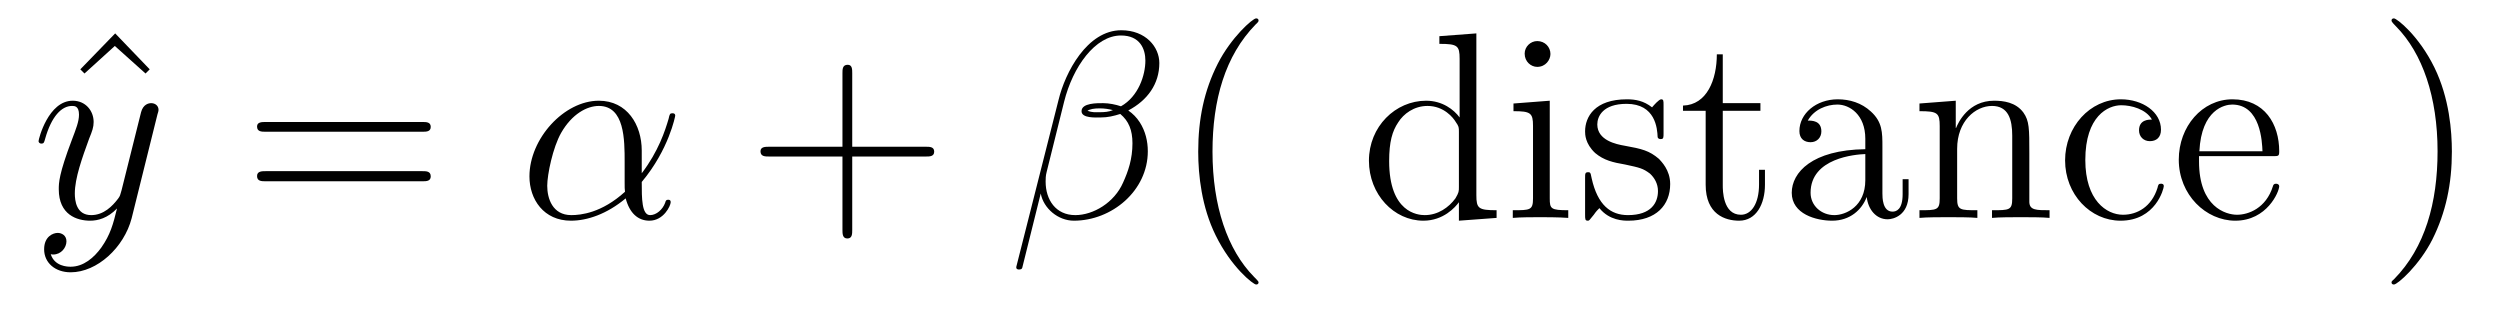 <?xml version='1.0'?>
<!-- This file was generated by dvisvgm 1.9.2 -->
<svg height='14pt' version='1.1' viewBox='0 -14 112 14' width='112pt' xmlns='http://www.w3.org/2000/svg' xmlns:xlink='http://www.w3.org/1999/xlink'>
<g id='page1'>
<g transform='matrix(1 0 0 1 -127 650)'>
<path d='M132.16 -662.504L130.598 -660.894L130.785 -660.707L132.144 -661.941L133.52 -660.707L133.707 -660.894L132.16 -662.504ZM135.117 -654.238' fill-rule='evenodd'/>
<path d='M131.539 -652.91C131.211 -652.457 130.742 -652.051 130.164 -652.051C130.023 -652.051 129.445 -652.066 129.273 -652.613C129.305 -652.598 129.367 -652.598 129.383 -652.598C129.742 -652.598 129.977 -652.91 129.977 -653.191C129.977 -653.457 129.758 -653.566 129.586 -653.566C129.383 -653.566 128.977 -653.41 128.977 -652.832C128.977 -652.223 129.477 -651.801 130.164 -651.801C131.352 -651.801 132.555 -652.91 132.898 -654.223L134.055 -658.879C134.07 -658.941 134.102 -659.004 134.102 -659.082C134.102 -659.254 133.961 -659.379 133.773 -659.379C133.664 -659.379 133.414 -659.332 133.32 -658.973L132.445 -655.473C132.383 -655.254 132.383 -655.223 132.289 -655.098C132.039 -654.77 131.648 -654.363 131.086 -654.363C130.414 -654.363 130.352 -655.02 130.352 -655.332C130.352 -656.019 130.68 -656.926 130.992 -657.785C131.133 -658.129 131.195 -658.301 131.195 -658.535C131.195 -659.035 130.836 -659.488 130.258 -659.488C129.164 -659.488 128.727 -657.77 128.727 -657.676C128.727 -657.629 128.773 -657.566 128.852 -657.566C128.961 -657.566 128.977 -657.613 129.023 -657.785C129.305 -658.785 129.758 -659.254 130.227 -659.254C130.336 -659.254 130.539 -659.254 130.539 -658.863C130.539 -658.551 130.398 -658.207 130.227 -657.754C129.633 -656.191 129.633 -655.801 129.633 -655.52C129.633 -654.379 130.445 -654.113 131.039 -654.113C131.383 -654.113 131.82 -654.223 132.242 -654.66C132.07 -653.957 131.945 -653.488 131.539 -652.91ZM134.156 -654.238' fill-rule='evenodd'/>
<path d='M145.922 -658.098C146.094 -658.098 146.297 -658.098 146.297 -658.316C146.297 -658.535 146.094 -658.535 145.922 -658.535H138.906C138.734 -658.535 138.516 -658.535 138.516 -658.332C138.516 -658.098 138.719 -658.098 138.906 -658.098H145.922ZM145.922 -655.879C146.094 -655.879 146.297 -655.879 146.297 -656.098C146.297 -656.332 146.094 -656.332 145.922 -656.332H138.906C138.734 -656.332 138.516 -656.332 138.516 -656.113C138.516 -655.879 138.719 -655.879 138.906 -655.879H145.922ZM146.992 -654.238' fill-rule='evenodd'/>
<path d='M155.75 -657.254C155.75 -658.41 155.094 -659.488 153.828 -659.488C152.266 -659.488 150.719 -657.785 150.719 -656.098C150.719 -655.066 151.359 -654.113 152.578 -654.113C153.312 -654.113 154.188 -654.41 155.031 -655.113C155.203 -654.457 155.578 -654.113 156.094 -654.113C156.734 -654.113 157.047 -654.785 157.047 -654.941C157.047 -655.051 156.969 -655.051 156.938 -655.051C156.844 -655.051 156.828 -655.02 156.797 -654.91C156.687 -654.613 156.406 -654.363 156.125 -654.363C155.75 -654.363 155.75 -655.113 155.75 -655.848C156.969 -657.301 157.25 -658.801 157.25 -658.816C157.25 -658.926 157.156 -658.926 157.125 -658.926C157.016 -658.926 157 -658.895 156.953 -658.676C156.797 -658.145 156.5 -657.223 155.75 -656.238V-657.254ZM155 -655.41C153.953 -654.457 153.016 -654.363 152.594 -654.363C151.75 -654.363 151.516 -655.113 151.516 -655.676C151.516 -656.176 151.766 -657.395 152.141 -658.051C152.625 -658.895 153.297 -659.254 153.828 -659.254C154.984 -659.254 154.984 -657.738 154.984 -656.738C154.984 -656.441 154.984 -656.129 154.984 -655.832C154.984 -655.598 154.984 -655.535 155 -655.41ZM157.672 -654.238' fill-rule='evenodd'/>
<path d='M165.18 -656.988H168.477C168.648 -656.988 168.852 -656.988 168.852 -657.207S168.648 -657.426 168.477 -657.426H165.18V-660.723C165.18 -660.894 165.18 -661.098 164.977 -661.098C164.742 -661.098 164.742 -660.894 164.742 -660.723V-657.426H161.461C161.289 -657.426 161.07 -657.426 161.07 -657.223C161.07 -656.988 161.273 -656.988 161.461 -656.988H164.742V-653.707C164.742 -653.535 164.742 -653.316 164.961 -653.316C165.18 -653.316 165.18 -653.52 165.18 -653.707V-656.988ZM169.547 -654.238' fill-rule='evenodd'/>
<path d='M178.938 -661.176C178.938 -661.895 178.328 -662.645 177.234 -662.645C175.703 -662.645 174.719 -660.754 174.422 -659.52L172.531 -652.051C172.516 -651.957 172.578 -651.926 172.641 -651.926C172.719 -651.926 172.781 -651.941 172.797 -652.004L173.625 -655.332C173.75 -654.66 174.406 -654.113 175.109 -654.113C176.813 -654.113 178.422 -655.457 178.422 -657.223C178.422 -657.676 178.313 -658.129 178.062 -658.52C177.922 -658.738 177.75 -658.91 177.547 -659.051C178.406 -659.504 178.938 -660.238 178.938 -661.176ZM176.859 -659.066C176.672 -658.988 176.484 -658.973 176.25 -658.973C176.078 -658.973 175.938 -658.957 175.719 -659.035C175.828 -659.113 176.016 -659.145 176.266 -659.145C176.484 -659.145 176.688 -659.113 176.859 -659.066ZM178.313 -661.285C178.313 -660.629 178 -659.676 177.219 -659.238C176.984 -659.316 176.688 -659.379 176.422 -659.379C176.172 -659.379 175.453 -659.394 175.453 -659.019C175.453 -658.691 176.109 -658.738 176.313 -658.738C176.625 -658.738 176.891 -658.801 177.188 -658.895C177.563 -658.582 177.734 -658.176 177.734 -657.582C177.734 -656.879 177.547 -656.332 177.312 -655.816C176.922 -654.926 175.984 -654.363 175.172 -654.363C174.297 -654.363 173.844 -655.051 173.844 -655.863C173.844 -655.973 173.844 -656.129 173.891 -656.301L174.672 -659.441C175.062 -661.004 176.063 -662.41 177.219 -662.41C178.078 -662.41 178.313 -661.801 178.313 -661.285ZM178.785 -654.238' fill-rule='evenodd'/>
<path d='M183.383 -651.348C183.383 -651.379 183.383 -651.395 183.18 -651.598C181.992 -652.801 181.32 -654.77 181.32 -657.207C181.32 -659.52 181.883 -661.504 183.258 -662.91C183.383 -663.02 183.383 -663.051 183.383 -663.082C183.383 -663.16 183.32 -663.176 183.273 -663.176C183.117 -663.176 182.148 -662.316 181.555 -661.145C180.945 -659.941 180.68 -658.676 180.68 -657.207C180.68 -656.145 180.836 -654.723 181.461 -653.457C182.164 -652.02 183.148 -651.254 183.273 -651.254C183.32 -651.254 183.383 -651.27 183.383 -651.348ZM184.066 -654.238' fill-rule='evenodd'/>
<path d='M191.484 -662.379V-662.035C192.296 -662.035 192.391 -661.957 192.391 -661.363V-658.738C192.14 -659.082 191.625 -659.488 190.891 -659.488C189.516 -659.488 188.328 -658.332 188.328 -656.801C188.328 -655.285 189.453 -654.113 190.766 -654.113C191.672 -654.113 192.203 -654.723 192.359 -654.941V-654.113L194.047 -654.238V-654.582C193.235 -654.582 193.141 -654.66 193.141 -655.254V-662.504L191.484 -662.379ZM192.359 -655.629C192.359 -655.426 192.359 -655.379 192.203 -655.113C191.906 -654.707 191.422 -654.363 190.828 -654.363C190.516 -654.363 189.234 -654.473 189.234 -656.785C189.234 -657.645 189.375 -658.129 189.641 -658.52C189.875 -658.895 190.344 -659.254 190.953 -659.254C191.688 -659.254 192.109 -658.723 192.218 -658.535C192.359 -658.332 192.359 -658.301 192.359 -658.082V-655.629ZM196.46 -661.582C196.46 -661.895 196.211 -662.16 195.868 -662.16C195.57 -662.16 195.305 -661.91 195.305 -661.598C195.305 -661.238 195.586 -661.004 195.868 -661.004C196.242 -661.004 196.46 -661.316 196.46 -661.582ZM194.804 -659.363V-659.019C195.57 -659.019 195.679 -658.941 195.679 -658.363V-655.113C195.679 -654.582 195.554 -654.582 194.773 -654.582V-654.238C195.118 -654.27 195.679 -654.27 196.024 -654.27C196.164 -654.27 196.852 -654.27 197.258 -654.238V-654.582C196.476 -654.582 196.429 -654.645 196.429 -655.113V-659.488L194.804 -659.363ZM201.527 -659.285C201.527 -659.488 201.527 -659.551 201.418 -659.551C201.324 -659.551 201.09 -659.285 201.012 -659.191C200.636 -659.488 200.262 -659.551 199.886 -659.551C198.449 -659.551 198.012 -658.77 198.012 -658.113C198.012 -657.988 198.012 -657.566 198.464 -657.144C198.856 -656.816 199.261 -656.723 199.808 -656.629C200.465 -656.488 200.605 -656.457 200.918 -656.223C201.121 -656.035 201.277 -655.77 201.277 -655.441C201.277 -654.926 200.981 -654.363 199.933 -654.363C199.152 -654.363 198.575 -654.816 198.308 -656.004C198.262 -656.223 198.262 -656.223 198.246 -656.238C198.23 -656.285 198.184 -656.285 198.152 -656.285C198.012 -656.285 198.012 -656.223 198.012 -656.019V-654.395C198.012 -654.176 198.012 -654.113 198.137 -654.113C198.199 -654.113 198.199 -654.129 198.402 -654.379C198.464 -654.457 198.464 -654.488 198.653 -654.676C199.105 -654.113 199.746 -654.113 199.949 -654.113C201.199 -654.113 201.824 -654.816 201.824 -655.754C201.824 -656.394 201.418 -656.769 201.324 -656.879C200.887 -657.254 200.558 -657.332 199.777 -657.473C199.418 -657.535 198.559 -657.707 198.559 -658.426C198.559 -658.785 198.809 -659.348 199.871 -659.348C201.168 -659.348 201.246 -658.238 201.262 -657.863C201.277 -657.77 201.371 -657.77 201.402 -657.77C201.527 -657.77 201.527 -657.832 201.527 -658.035V-659.285ZM204.18 -659.035H205.867V-659.379H204.18V-661.566H203.914C203.914 -660.441 203.477 -659.301 202.398 -659.27V-659.035H203.414V-655.723C203.414 -654.395 204.289 -654.113 204.914 -654.113C205.68 -654.113 206.07 -654.863 206.07 -655.723V-656.394H205.805V-655.738C205.805 -654.879 205.46 -654.379 204.992 -654.379C204.18 -654.379 204.18 -655.488 204.18 -655.691V-659.035ZM211.332 -657.426C211.332 -658.066 211.332 -658.535 210.816 -659.004C210.395 -659.394 209.863 -659.551 209.332 -659.551C208.363 -659.551 207.613 -658.91 207.613 -658.129C207.613 -657.785 207.832 -657.629 208.114 -657.629C208.394 -657.629 208.597 -657.832 208.597 -658.113C208.597 -658.598 208.176 -658.598 207.989 -658.598C208.27 -659.098 208.832 -659.316 209.316 -659.316C209.863 -659.316 210.566 -658.863 210.566 -657.785V-657.316C208.176 -657.285 207.27 -656.27 207.27 -655.363C207.27 -654.41 208.363 -654.113 209.082 -654.113C209.879 -654.113 210.41 -654.598 210.629 -655.176C210.691 -654.613 211.051 -654.176 211.566 -654.176C211.817 -654.176 212.504 -654.348 212.504 -655.301V-655.973H212.238V-655.301C212.238 -654.613 211.957 -654.519 211.786 -654.519C211.332 -654.519 211.332 -655.16 211.332 -655.332V-657.426ZM210.566 -655.926C210.566 -654.754 209.692 -654.363 209.176 -654.363C208.597 -654.363 208.114 -654.785 208.114 -655.363C208.114 -656.926 210.128 -657.082 210.566 -657.098V-655.926ZM217.914 -657.129C217.914 -658.238 217.914 -658.582 217.649 -658.957C217.304 -659.426 216.742 -659.488 216.336 -659.488C215.179 -659.488 214.727 -658.504 214.633 -658.269H214.618V-659.488L212.992 -659.363V-659.019C213.805 -659.019 213.899 -658.941 213.899 -658.348V-655.113C213.899 -654.582 213.774 -654.582 212.992 -654.582V-654.238C213.305 -654.27 213.946 -654.27 214.289 -654.27C214.633 -654.27 215.274 -654.27 215.586 -654.238V-654.582C214.82 -654.582 214.68 -654.582 214.68 -655.113V-657.332C214.68 -658.582 215.508 -659.254 216.242 -659.254S217.148 -658.644 217.148 -657.926V-655.113C217.148 -654.582 217.024 -654.582 216.242 -654.582V-654.238C216.554 -654.27 217.195 -654.27 217.524 -654.27C217.867 -654.27 218.524 -654.27 218.82 -654.238V-654.582C218.226 -654.582 217.93 -654.582 217.914 -654.941V-657.129ZM223.406 -658.644C223.266 -658.644 222.828 -658.644 222.828 -658.16C222.828 -657.879 223.031 -657.676 223.313 -657.676C223.594 -657.676 223.812 -657.832 223.812 -658.191C223.812 -658.988 222.984 -659.551 222.016 -659.551C220.625 -659.551 219.516 -658.316 219.516 -656.816C219.516 -655.285 220.656 -654.113 222 -654.113C223.578 -654.113 223.938 -655.551 223.938 -655.66C223.938 -655.77 223.843 -655.77 223.812 -655.77C223.703 -655.77 223.687 -655.723 223.656 -655.582C223.391 -654.738 222.75 -654.379 222.109 -654.379C221.375 -654.379 220.422 -655.02 220.422 -656.832C220.422 -658.801 221.437 -659.285 222.031 -659.285C222.485 -659.285 223.141 -659.113 223.406 -658.644ZM228.812 -657.004C229.078 -657.004 229.109 -657.004 229.109 -657.223C229.109 -658.441 228.454 -659.551 227.016 -659.551C225.656 -659.551 224.609 -658.332 224.609 -656.848C224.609 -655.269 225.828 -654.113 227.141 -654.113C228.563 -654.113 229.109 -655.41 229.109 -655.66C229.109 -655.723 229.046 -655.77 228.968 -655.77C228.875 -655.77 228.844 -655.723 228.828 -655.66C228.516 -654.66 227.719 -654.379 227.219 -654.379S225.516 -654.723 225.516 -656.769V-657.004H228.812ZM225.532 -657.223C225.625 -659.098 226.672 -659.316 227 -659.316C228.281 -659.316 228.343 -657.629 228.359 -657.223H225.532ZM229.406 -654.238' fill-rule='evenodd'/>
<path d='M236.844 -657.207C236.844 -658.113 236.735 -659.598 236.063 -660.973C235.36 -662.41 234.376 -663.176 234.25 -663.176C234.203 -663.176 234.14 -663.16 234.14 -663.082C234.14 -663.051 234.14 -663.02 234.343 -662.816C235.531 -661.613 236.203 -659.645 236.203 -657.223C236.203 -654.91 235.64 -652.91 234.265 -651.504C234.14 -651.395 234.14 -651.379 234.14 -651.348C234.14 -651.27 234.203 -651.254 234.25 -651.254C234.407 -651.254 235.375 -652.098 235.969 -653.27C236.578 -654.488 236.844 -655.77 236.844 -657.207ZM238.043 -654.238' fill-rule='evenodd'/>
</g>
</g>
</svg>
